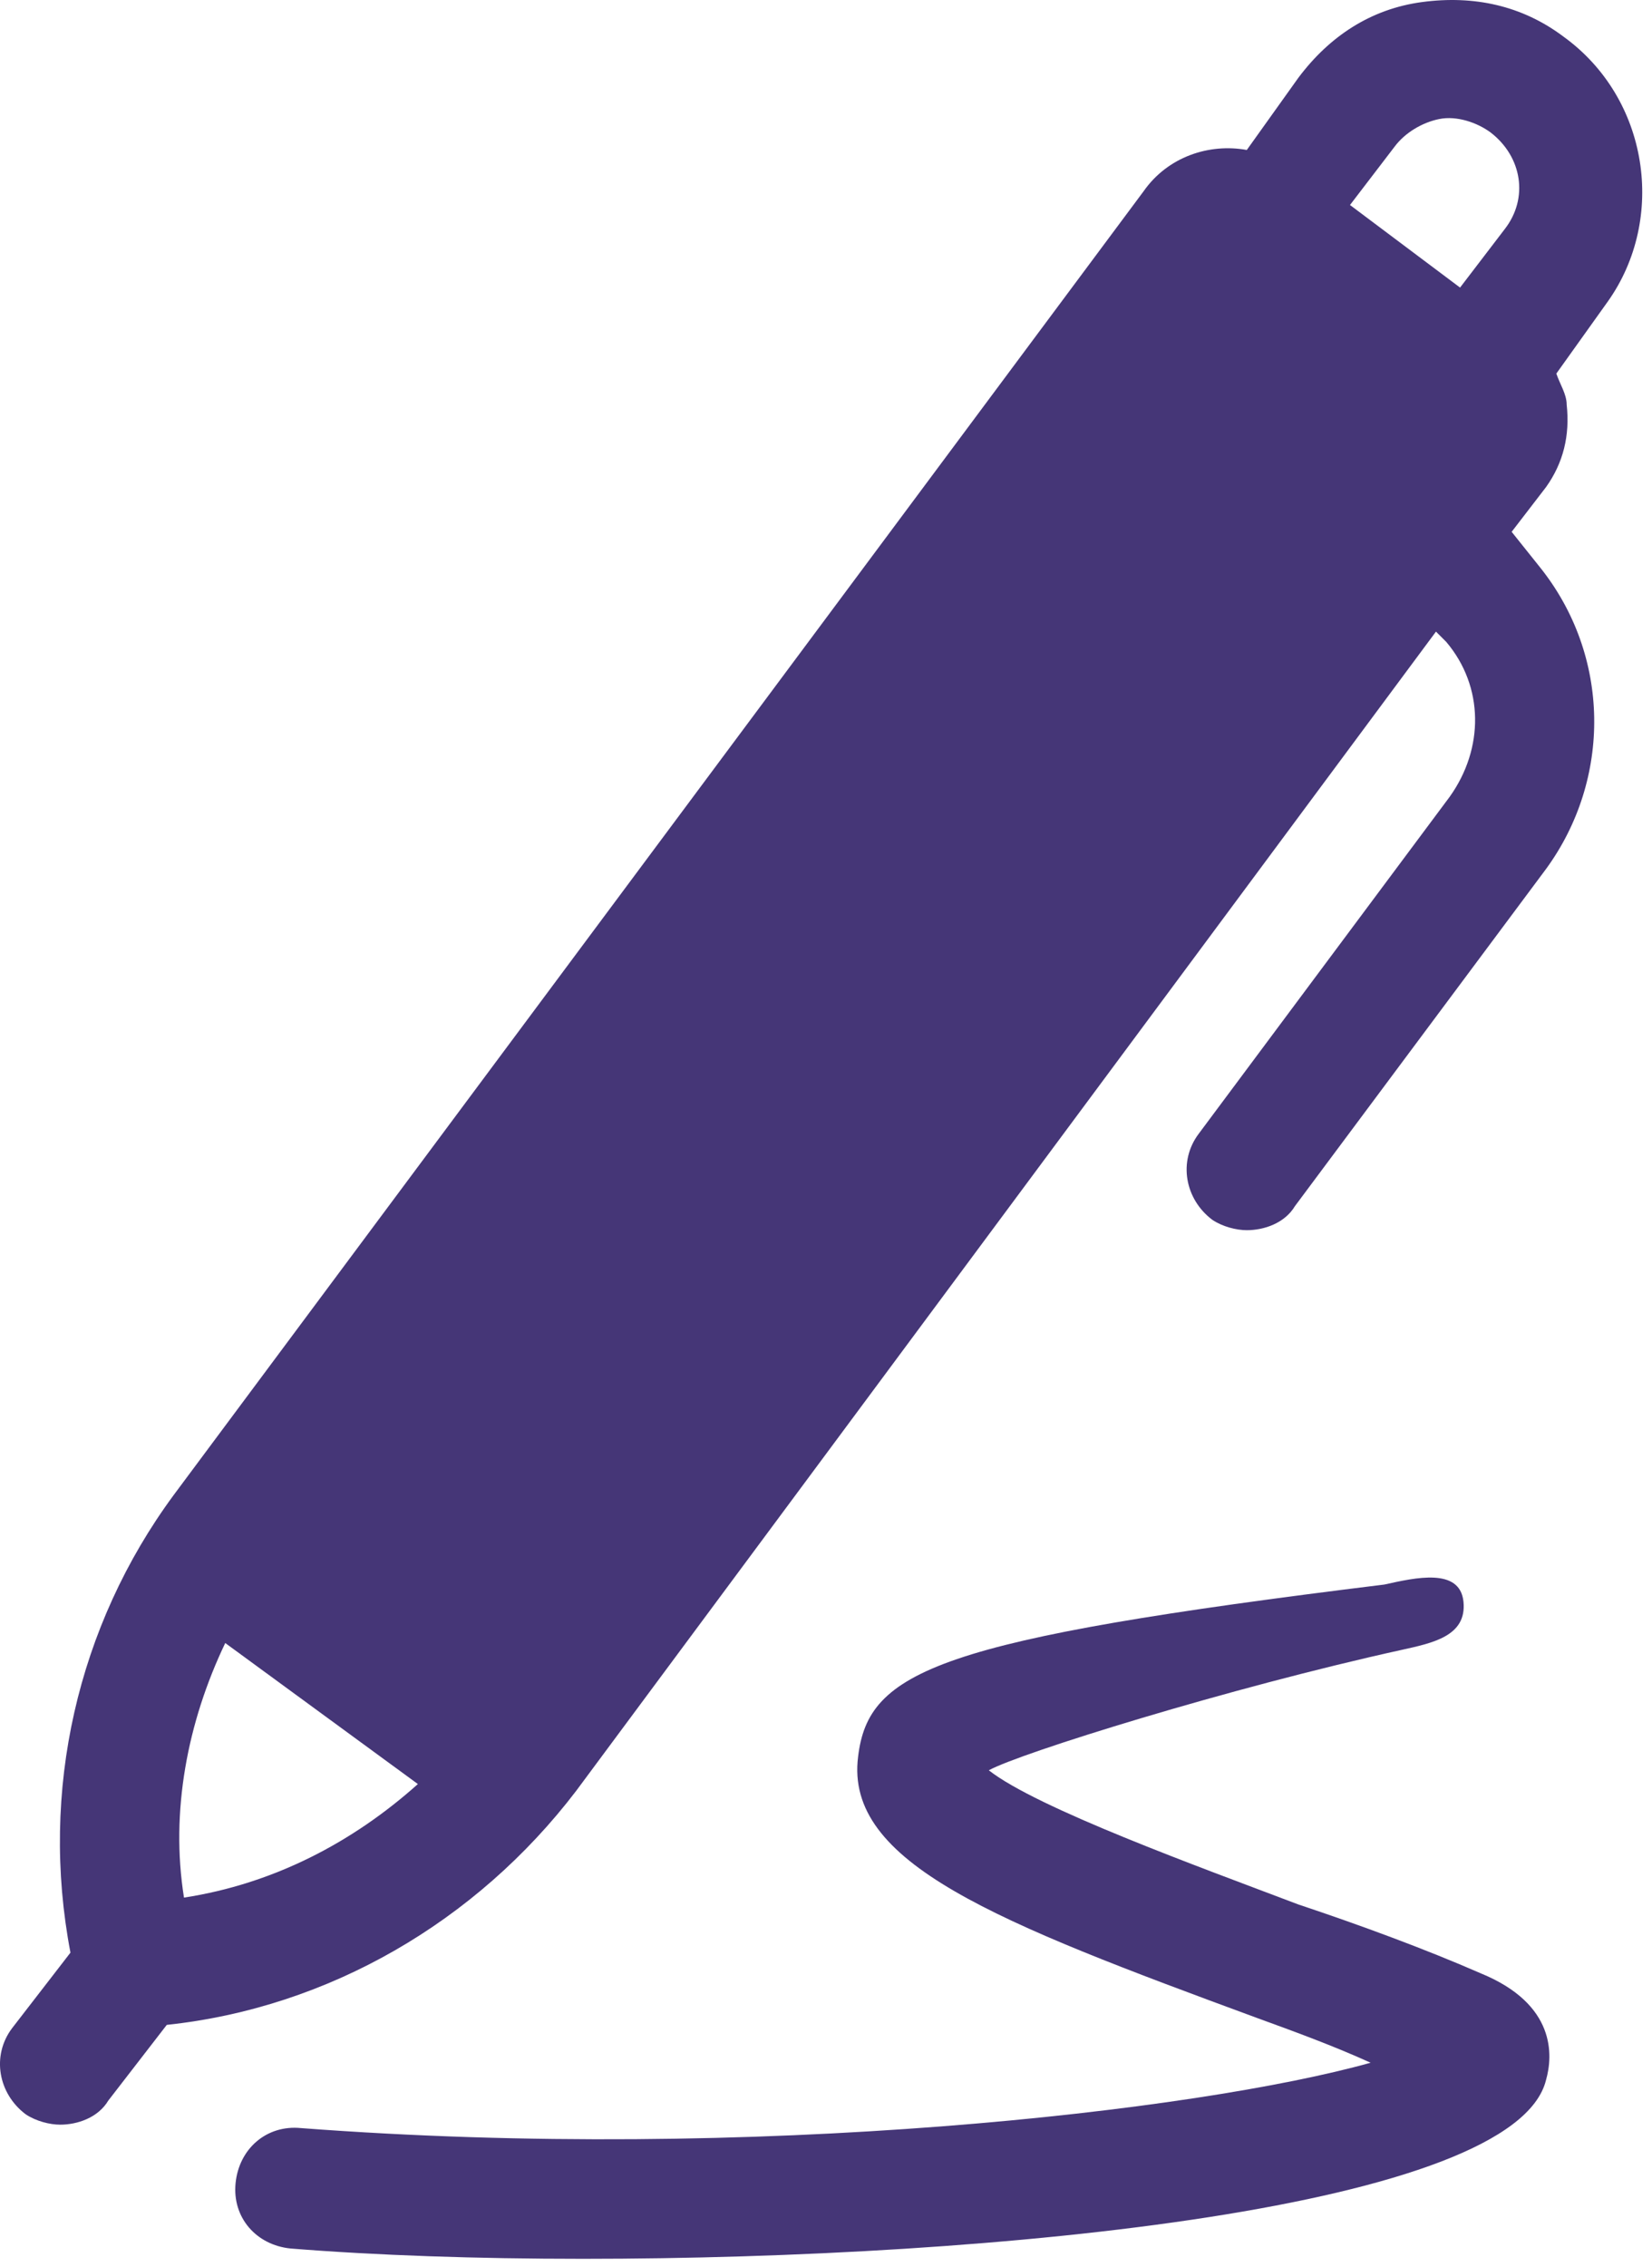 <svg clip-rule="evenodd" fill-rule="evenodd" stroke-linejoin="round" stroke-miterlimit="2" viewBox="0 0 43 59" xmlns="http://www.w3.org/2000/svg"><g fill="#453677" fill-rule="nonzero"><path d="m40.689.948c-1.074-.805-2.327-1.074-3.67-.895s-2.417.895-3.223 1.97l-1.343 1.88c-.985-.179-2.059.179-2.686 1.074l-25.247 33.931c-2.507 3.402-3.491 7.7-2.686 11.907l-1.522 1.97c-.537.716-.358 1.701.358 2.238.269.179.627.269.896.269.447 0 .985-.179 1.253-.627l1.522-1.97c4.208-.447 8.058-2.685 10.654-6.087l22.382-30.171.268.268c.985 1.164.985 2.776.09 4.029l-6.536 8.774c-.537.716-.358 1.701.359 2.238.268.179.626.268.895.268.447 0 .985-.179 1.253-.626l6.536-8.774c1.701-2.328 1.701-5.551-.179-7.878l-.716-.896.895-1.164c.447-.626.626-1.342.537-2.148 0-.269-.179-.537-.269-.806l1.343-1.88c1.522-2.149 1.075-5.282-1.164-6.894zm-3.223 2.149c.448-.09.985.089 1.343.358.806.627.985 1.701.358 2.507l-1.163 1.522-2.865-2.149 1.164-1.522c.268-.358.716-.627 1.163-.716zm-31.603 39.661 5.014 3.67c-1.701 1.522-3.761 2.597-6.088 2.955-.358-2.238.089-4.566 1.074-6.625z"/><path d="m32.418 10.299c-1.433-.627-3.134-1.254-4.745-1.791-2.597-.985-6.804-2.507-8.058-3.492.806-.447 6.267-2.148 10.743-3.133.806-.179 1.701-.358 1.612-1.253-.09-.896-1.253-.627-2.059-.448-11.639 1.432-13.429 2.238-13.698 4.476-.358 2.776 3.581 4.298 10.385 6.804.985.359 1.97.717 2.955 1.164-4.477 1.254-16.026 2.597-27.843 1.701-.896-.089-1.612.538-1.701 1.433-.09.895.537 1.611 1.432 1.701 2.238.179 4.834.268 7.61.268 10.833 0 24.262-1.342 25.068-4.655.179-.627.268-1.97-1.701-2.775z" transform="translate(6.123 41.054)"/></g></svg>